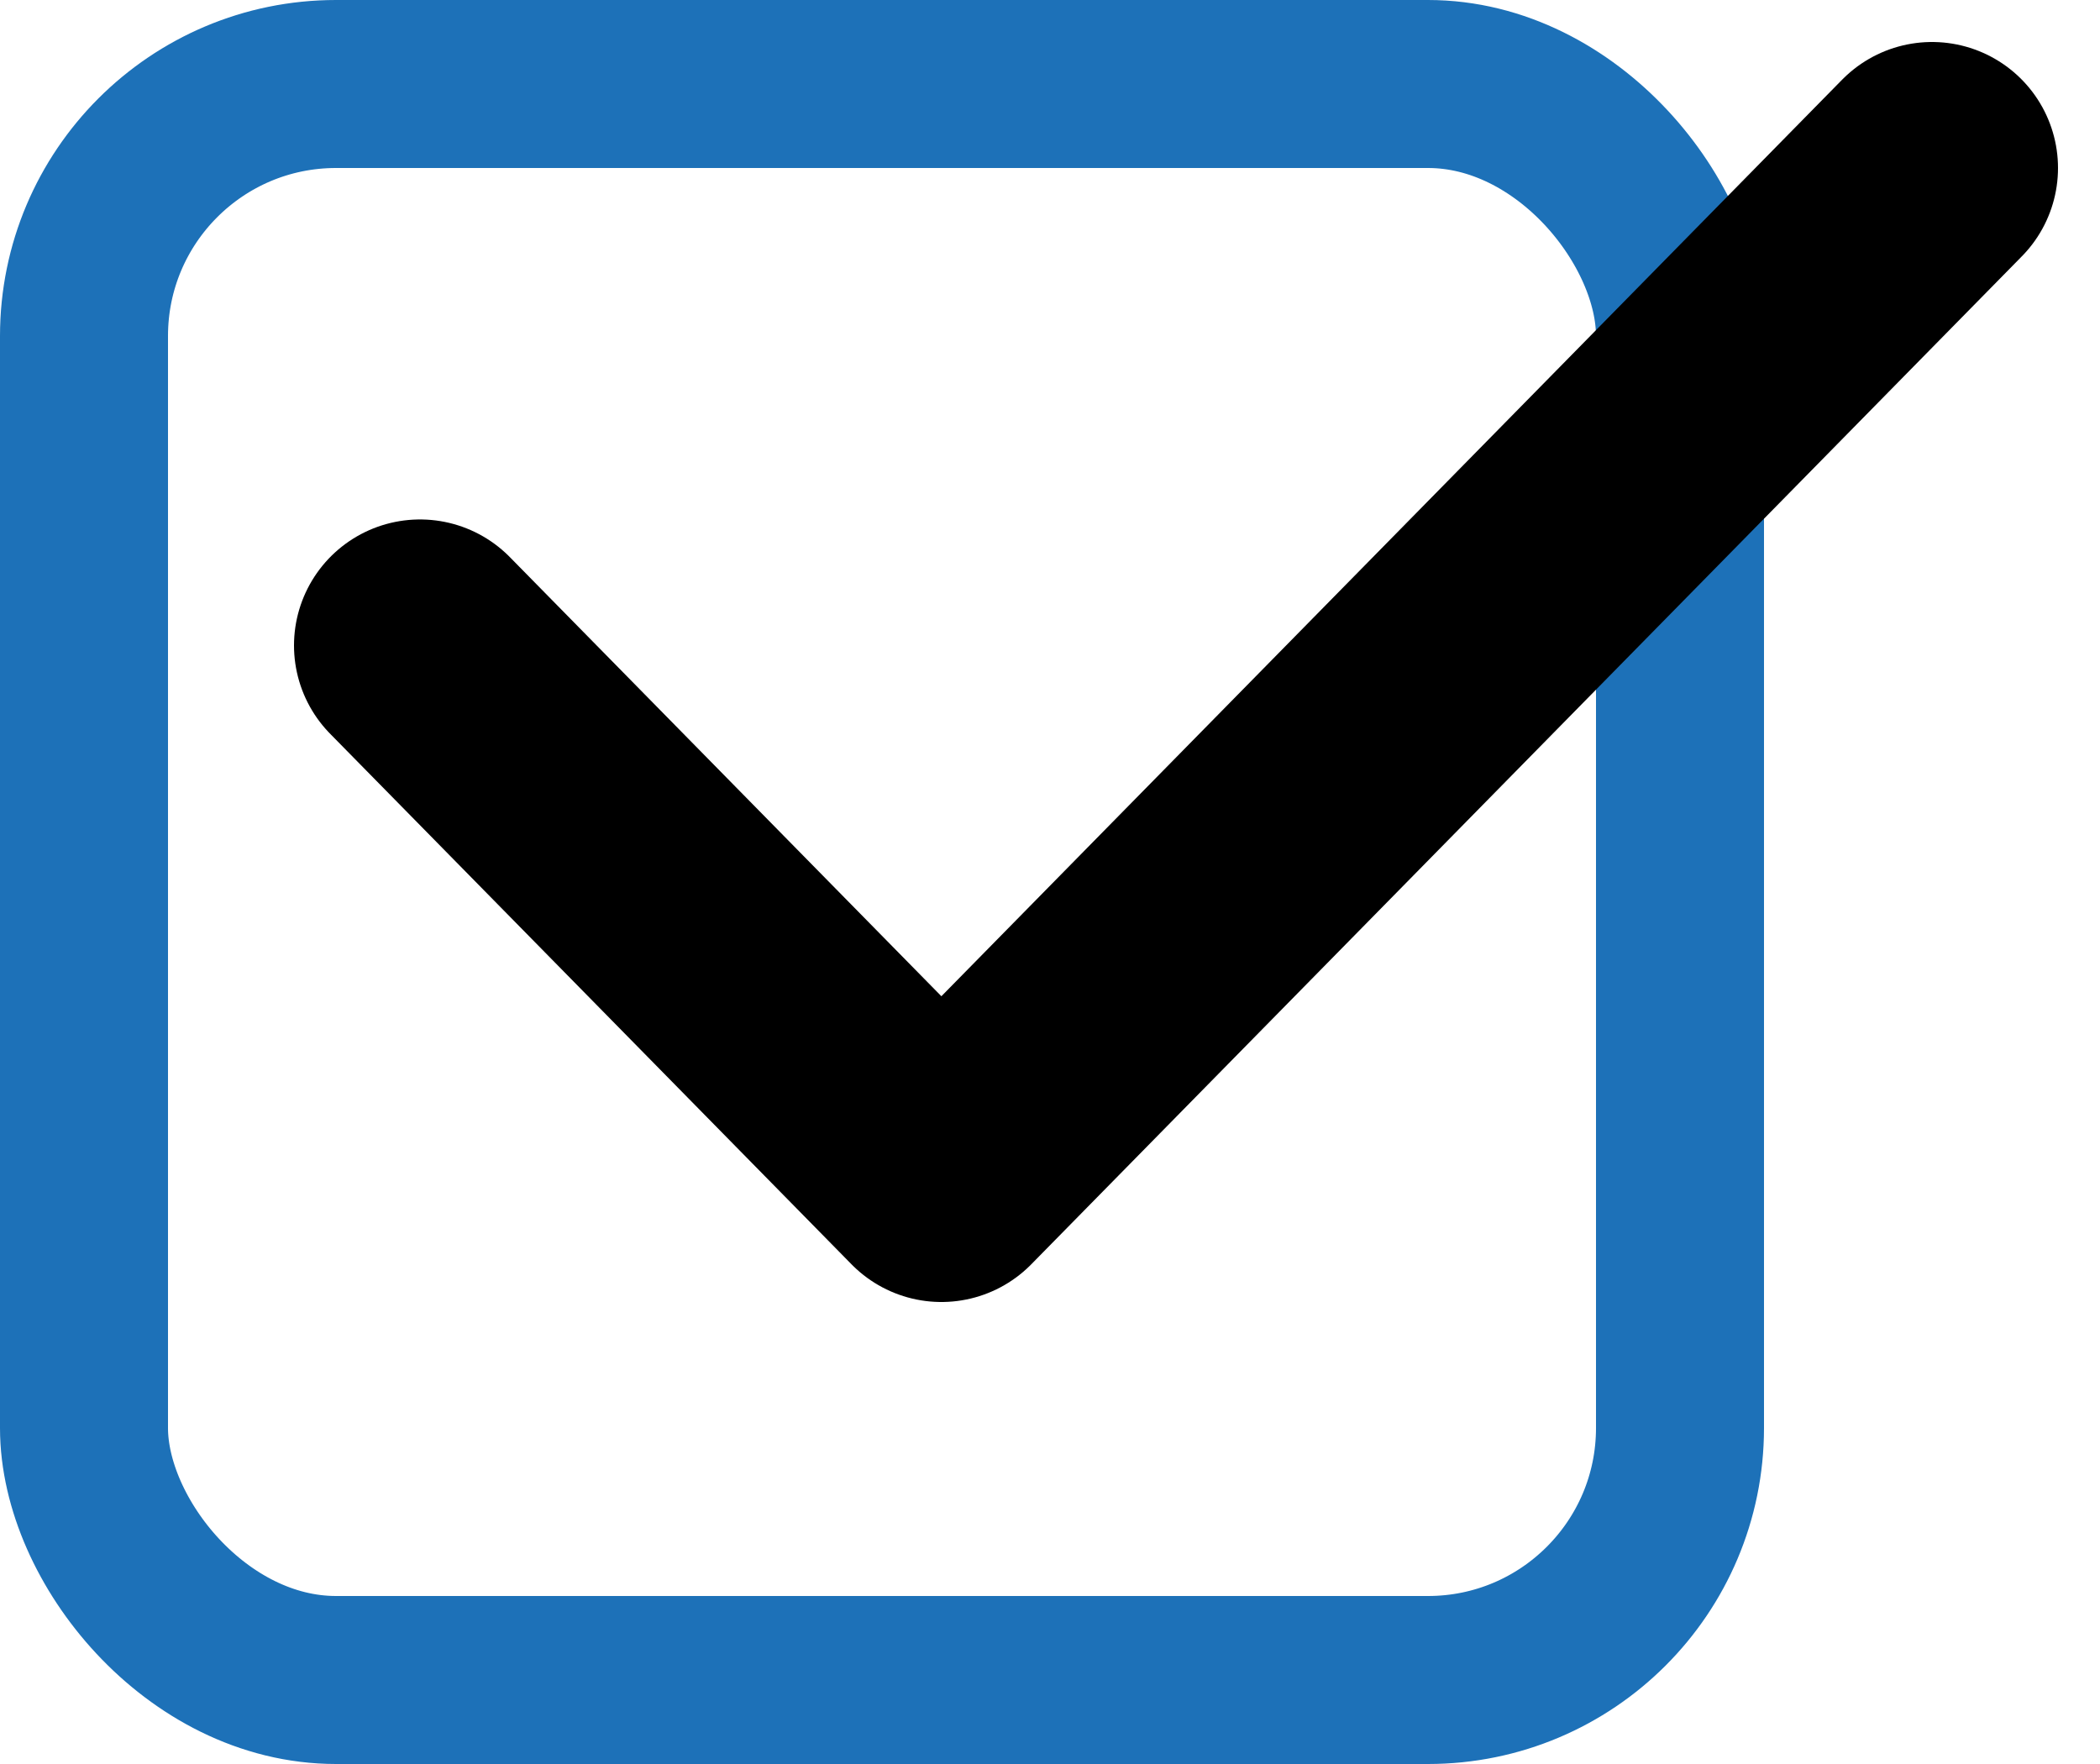 <svg width="25" height="21" viewBox="0 0 25 21" fill="none" xmlns="http://www.w3.org/2000/svg">
<rect x="1" y="1" width="19" height="19" rx="3" stroke="#1D71B8" stroke-width="2"/>
<path d="M5 7.684L11.207 14L23 2" stroke="black" stroke-width="3" stroke-linecap="round" stroke-linejoin="round"/>
</svg>
